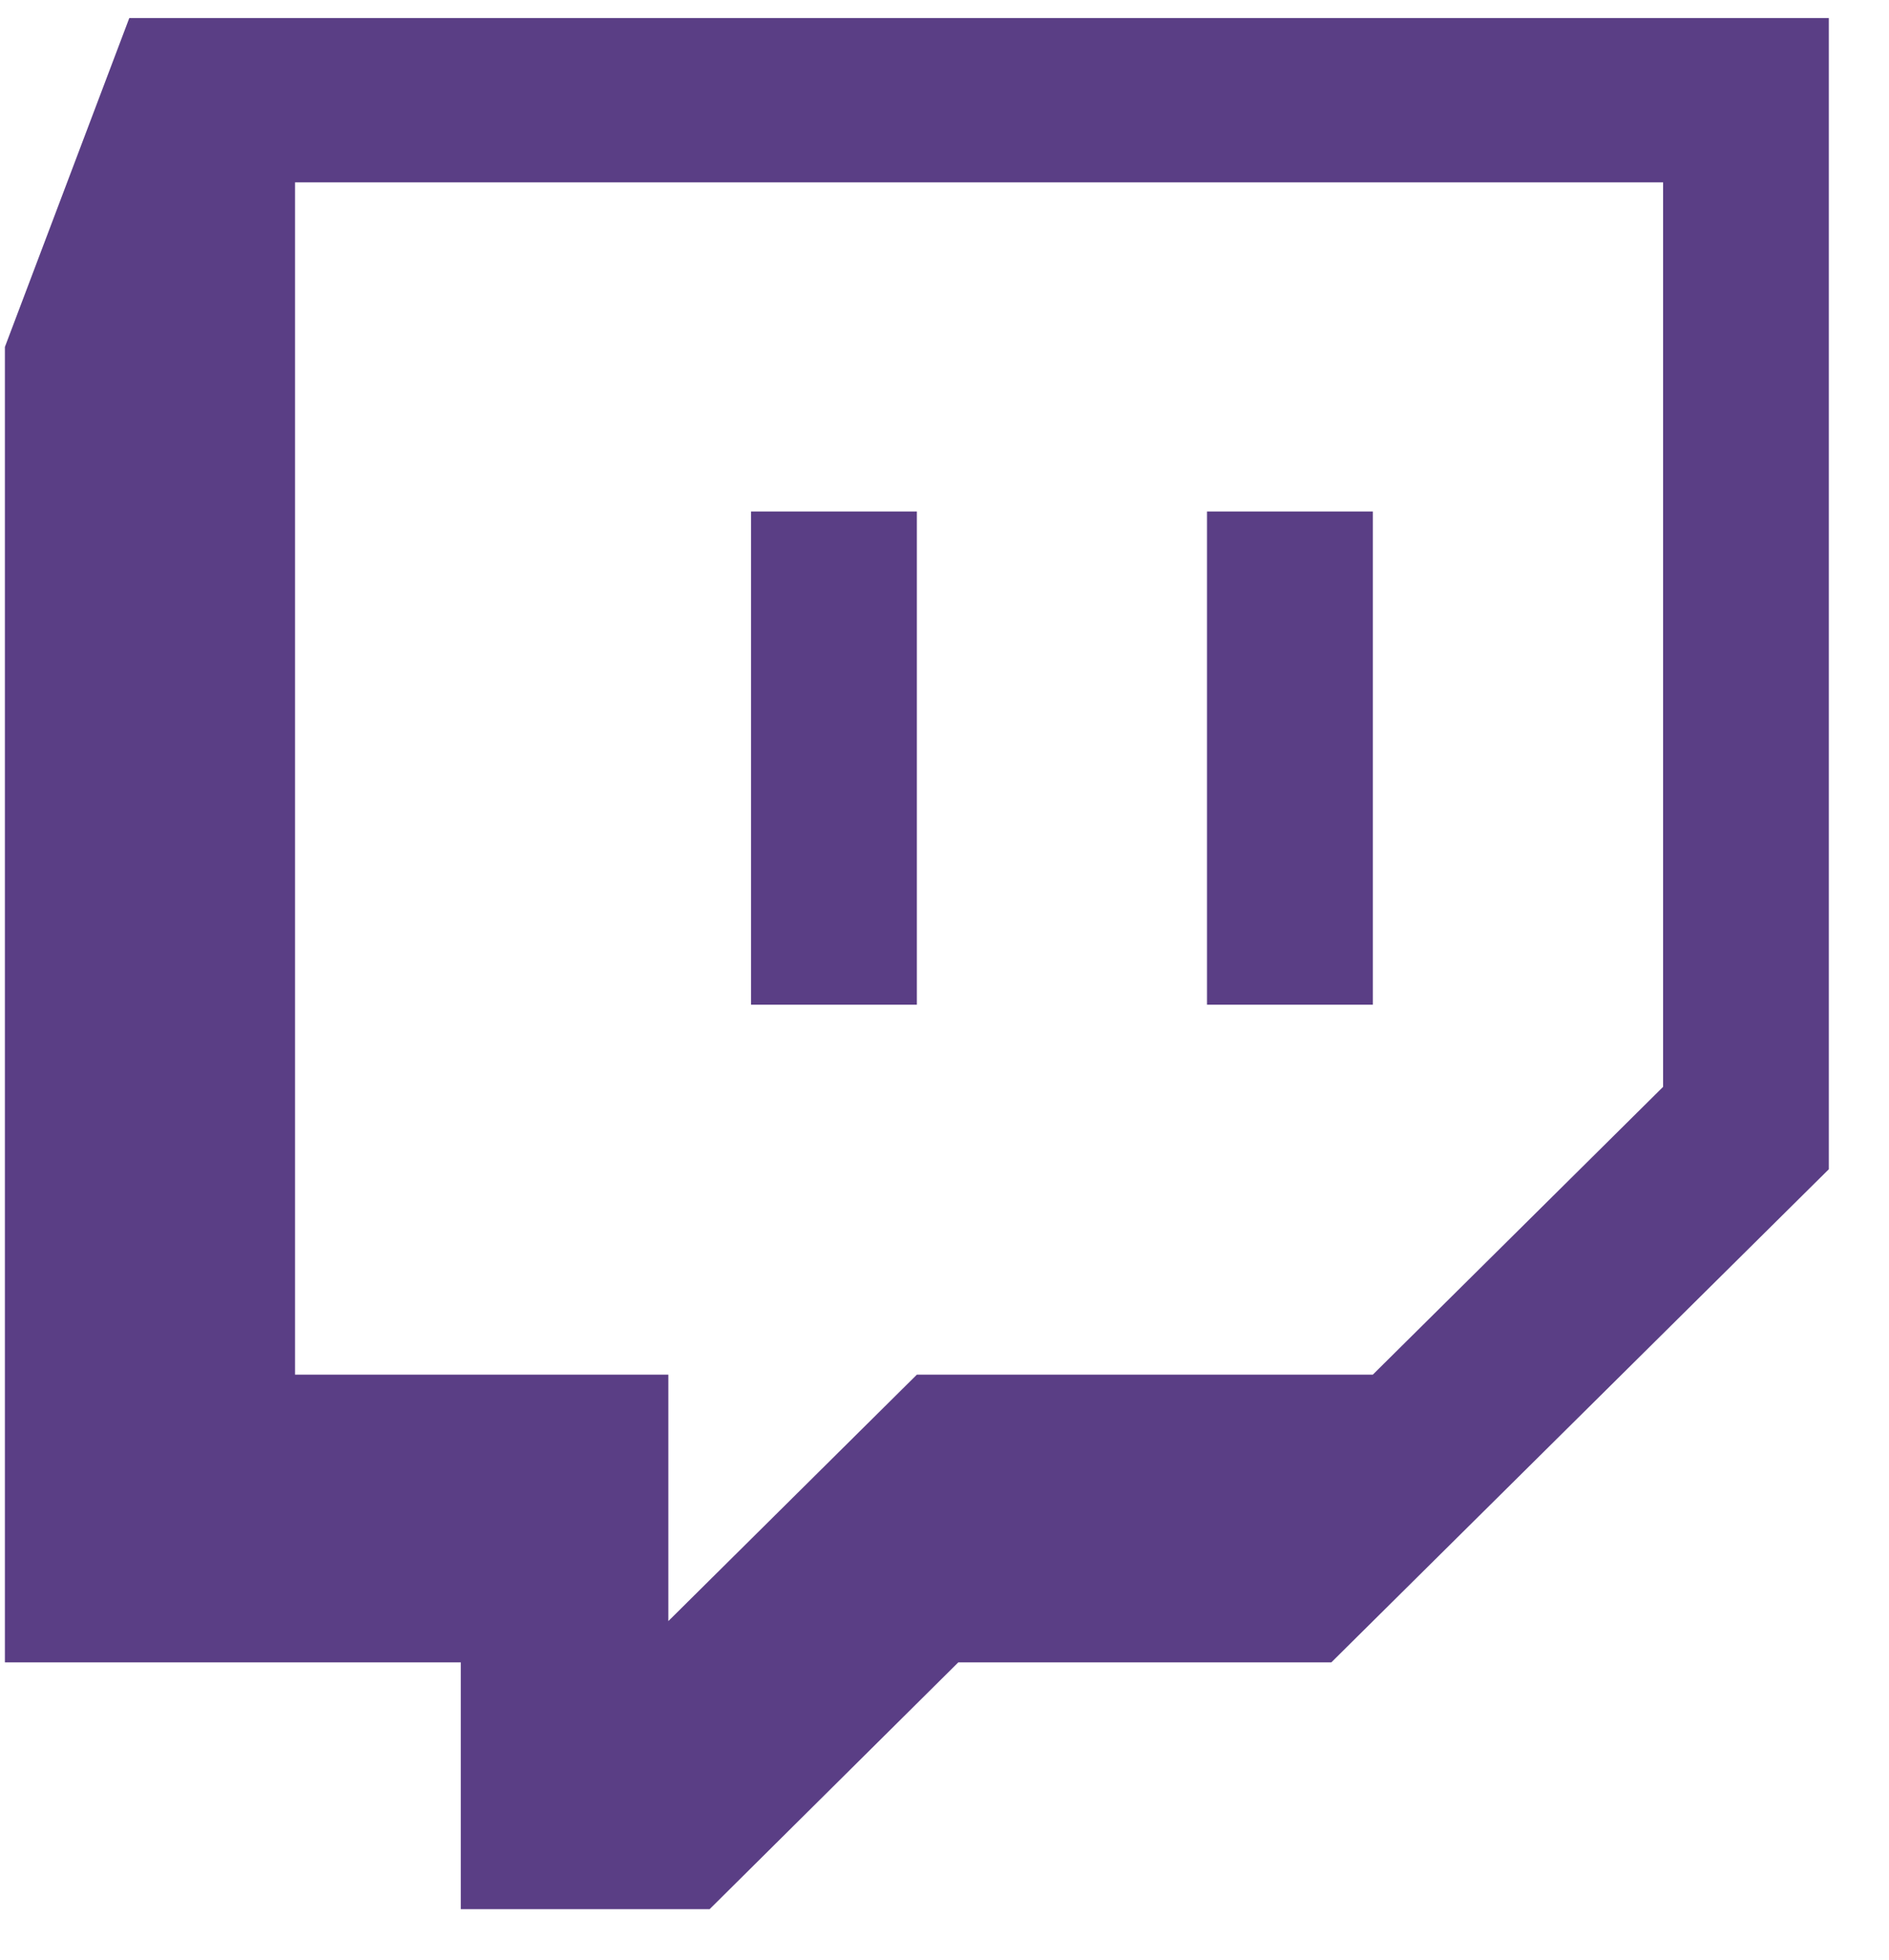 <svg width="27" height="28" viewBox="0 0 27 28" fill="none" xmlns="http://www.w3.org/2000/svg">
<path id="twitch" d="M1.848 0.258L0.07 4.957V23.752H6.586V27.278H10.143L13.697 23.752H19.029L26.14 16.706V0.258H1.848ZM4.217 2.606H23.771V15.529L19.622 19.641H13.105L9.553 23.162V19.641H4.217V2.606ZM10.735 14.355H13.105V7.308H10.735V14.355ZM17.252 14.355H19.622V7.308H17.252V14.355Z" fill="#5A3E85"/>
</svg>
